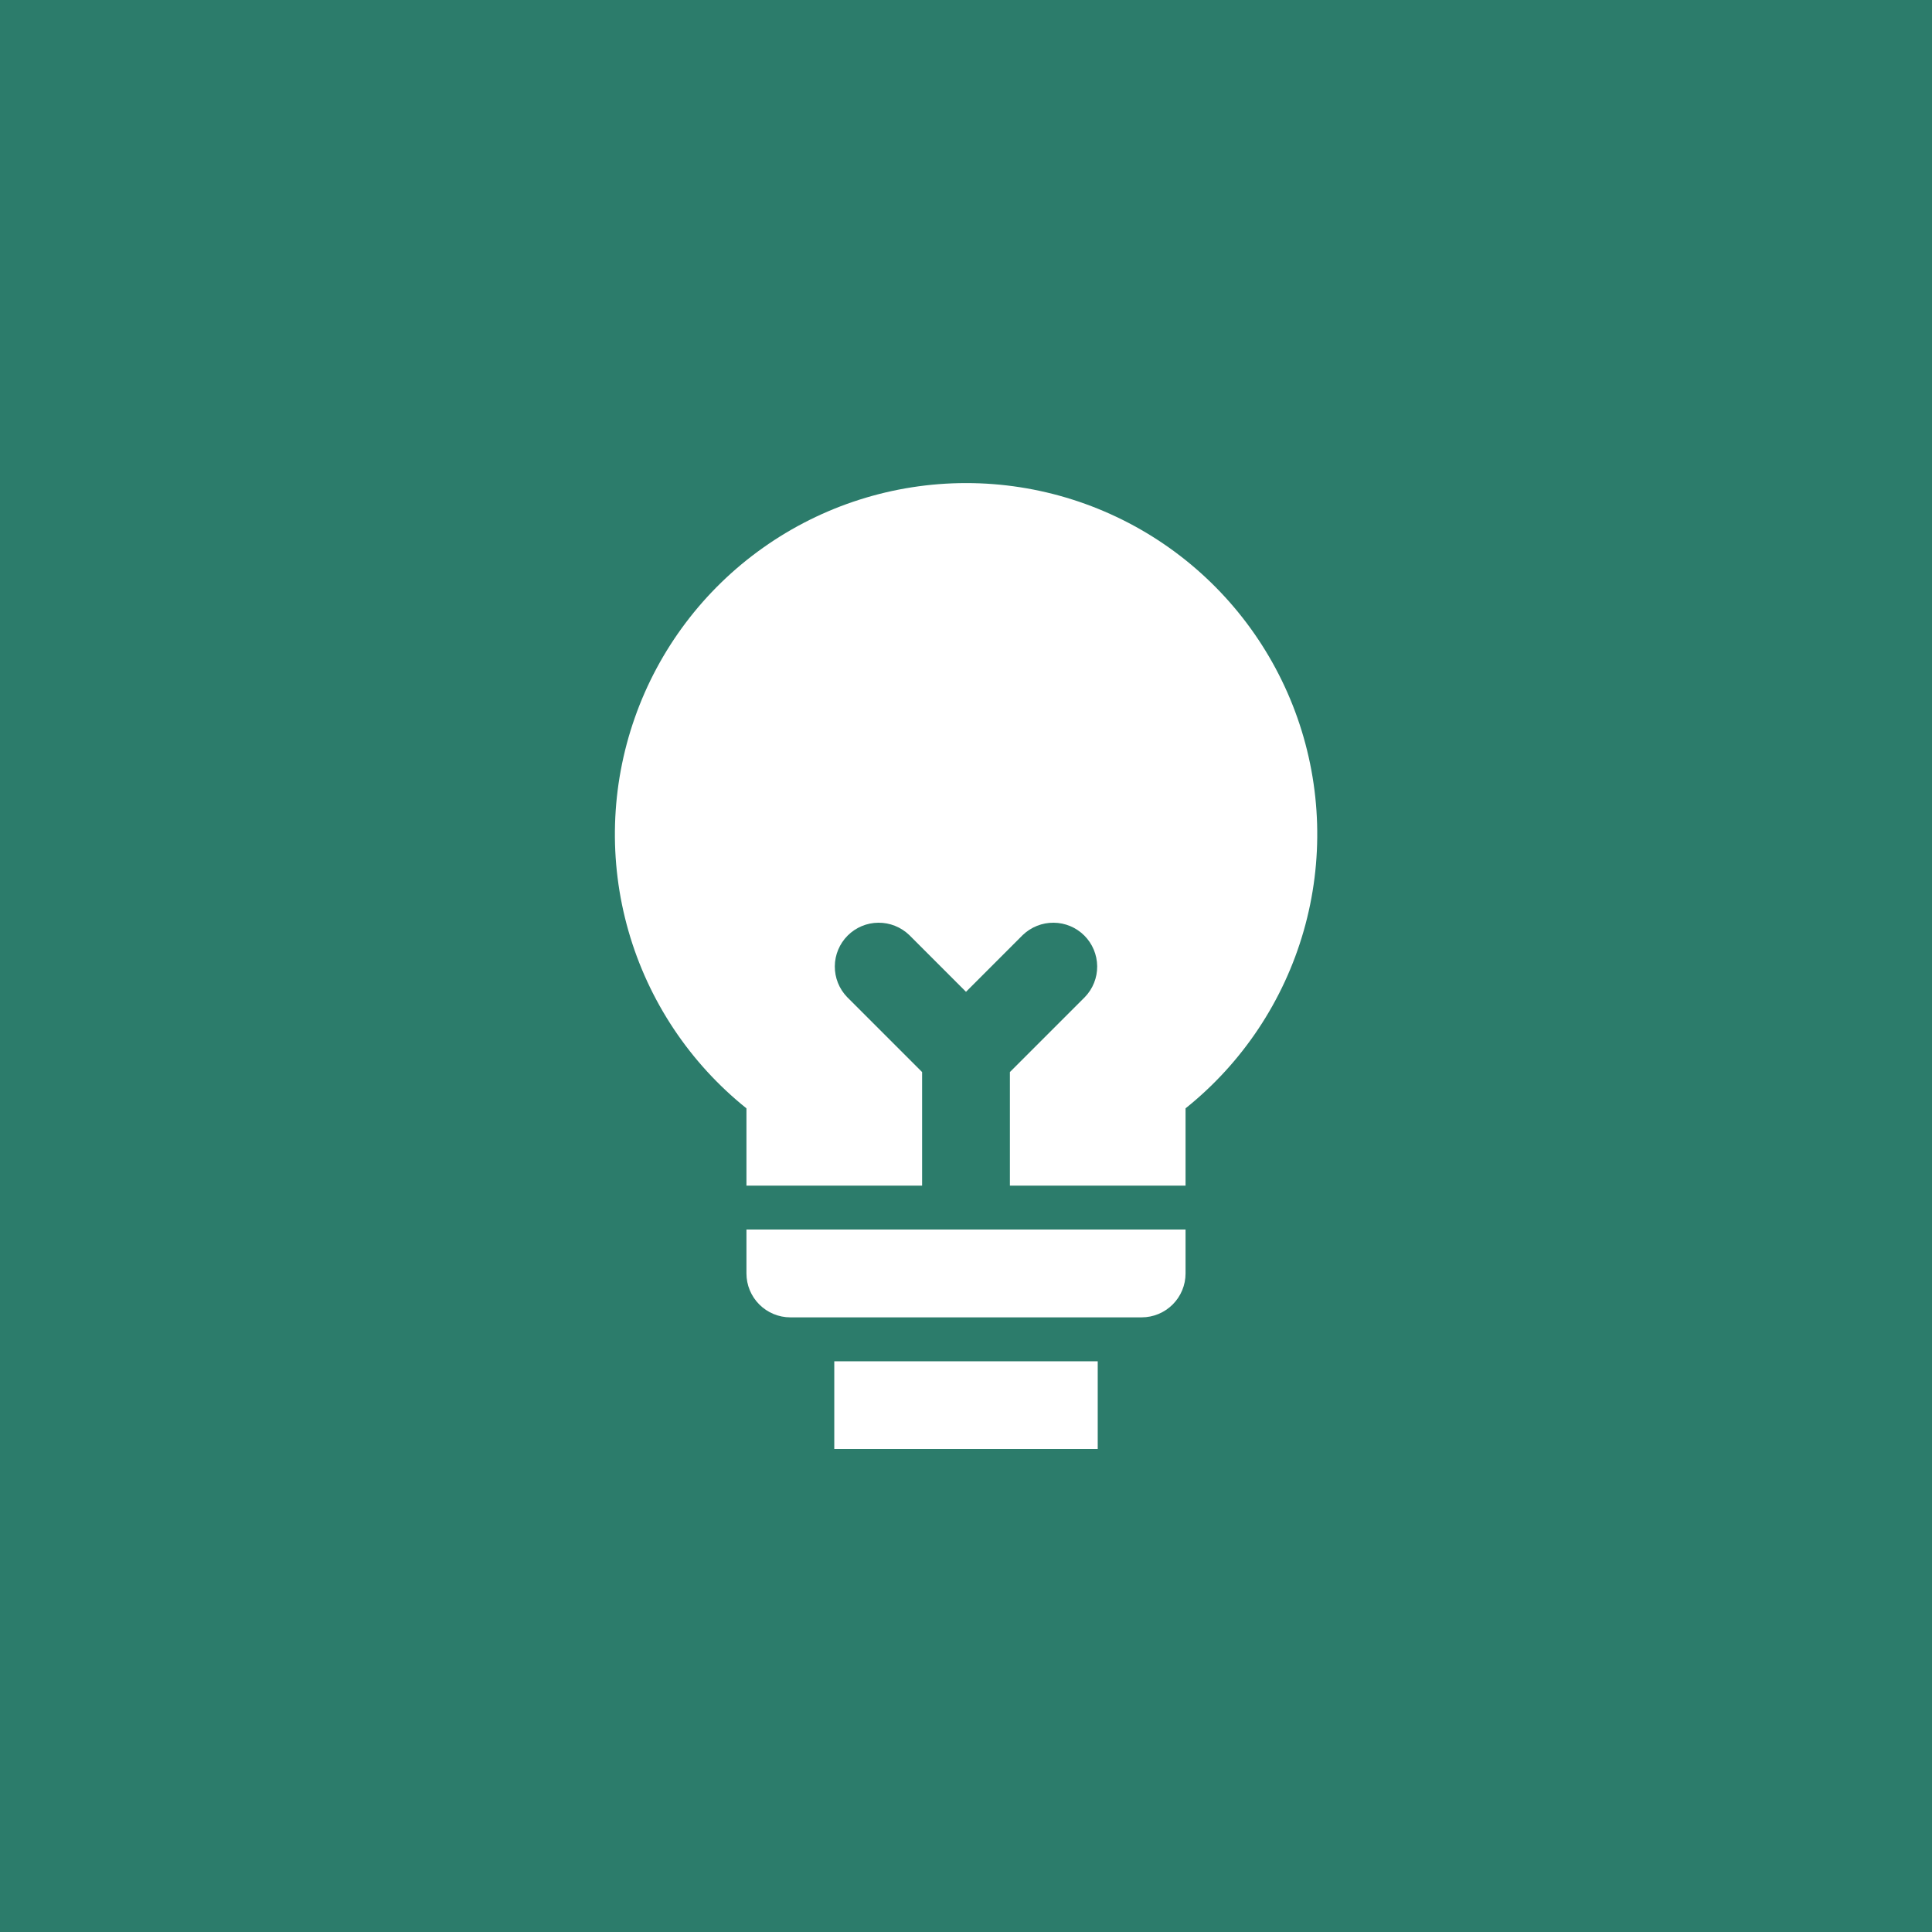 <svg width="50" height="50" viewBox="0 0 50 50" fill="none" xmlns="http://www.w3.org/2000/svg">
<rect width="50" height="50" fill="#2C7C6B"/>
<g clip-path="url(#clip0_327_12426)">
<path d="M28.409 35.23H21.591V37.503H28.409V35.23Z" fill="white"/>
<path d="M25 12.502C23.117 12.503 21.282 13.088 19.746 14.177C18.21 15.265 17.05 16.804 16.427 18.58C15.803 20.356 15.746 22.282 16.264 24.092C16.782 25.902 17.849 27.506 19.318 28.684V30.684H23.864V27.745L21.924 25.805C21.717 25.591 21.602 25.304 21.605 25.006C21.607 24.708 21.727 24.423 21.938 24.212C22.148 24.002 22.433 23.882 22.731 23.88C23.029 23.877 23.316 23.992 23.531 24.198L25 25.668L26.469 24.198C26.684 23.992 26.971 23.877 27.269 23.88C27.567 23.882 27.852 24.002 28.062 24.212C28.273 24.423 28.392 24.708 28.395 25.006C28.398 25.304 28.283 25.591 28.076 25.805L26.136 27.745V30.684H30.682V28.684C32.152 27.507 33.22 25.903 33.739 24.092C34.258 22.282 34.201 20.355 33.577 18.579C32.953 16.802 31.793 15.263 30.256 14.174C28.72 13.086 26.883 12.501 25 12.502Z" fill="white"/>
<path d="M19.318 32.957C19.318 33.258 19.438 33.547 19.651 33.76C19.864 33.973 20.153 34.093 20.454 34.093H29.545C29.847 34.093 30.136 33.973 30.349 33.76C30.562 33.547 30.682 33.258 30.682 32.957V31.82H19.318V32.957Z" fill="white"/>
</g>
<defs>
<clipPath id="clip0_327_12426">
<rect width="18.182" height="25" fill="white" transform="translate(15.909 12.5)"/>
</clipPath>
</defs>
</svg>
